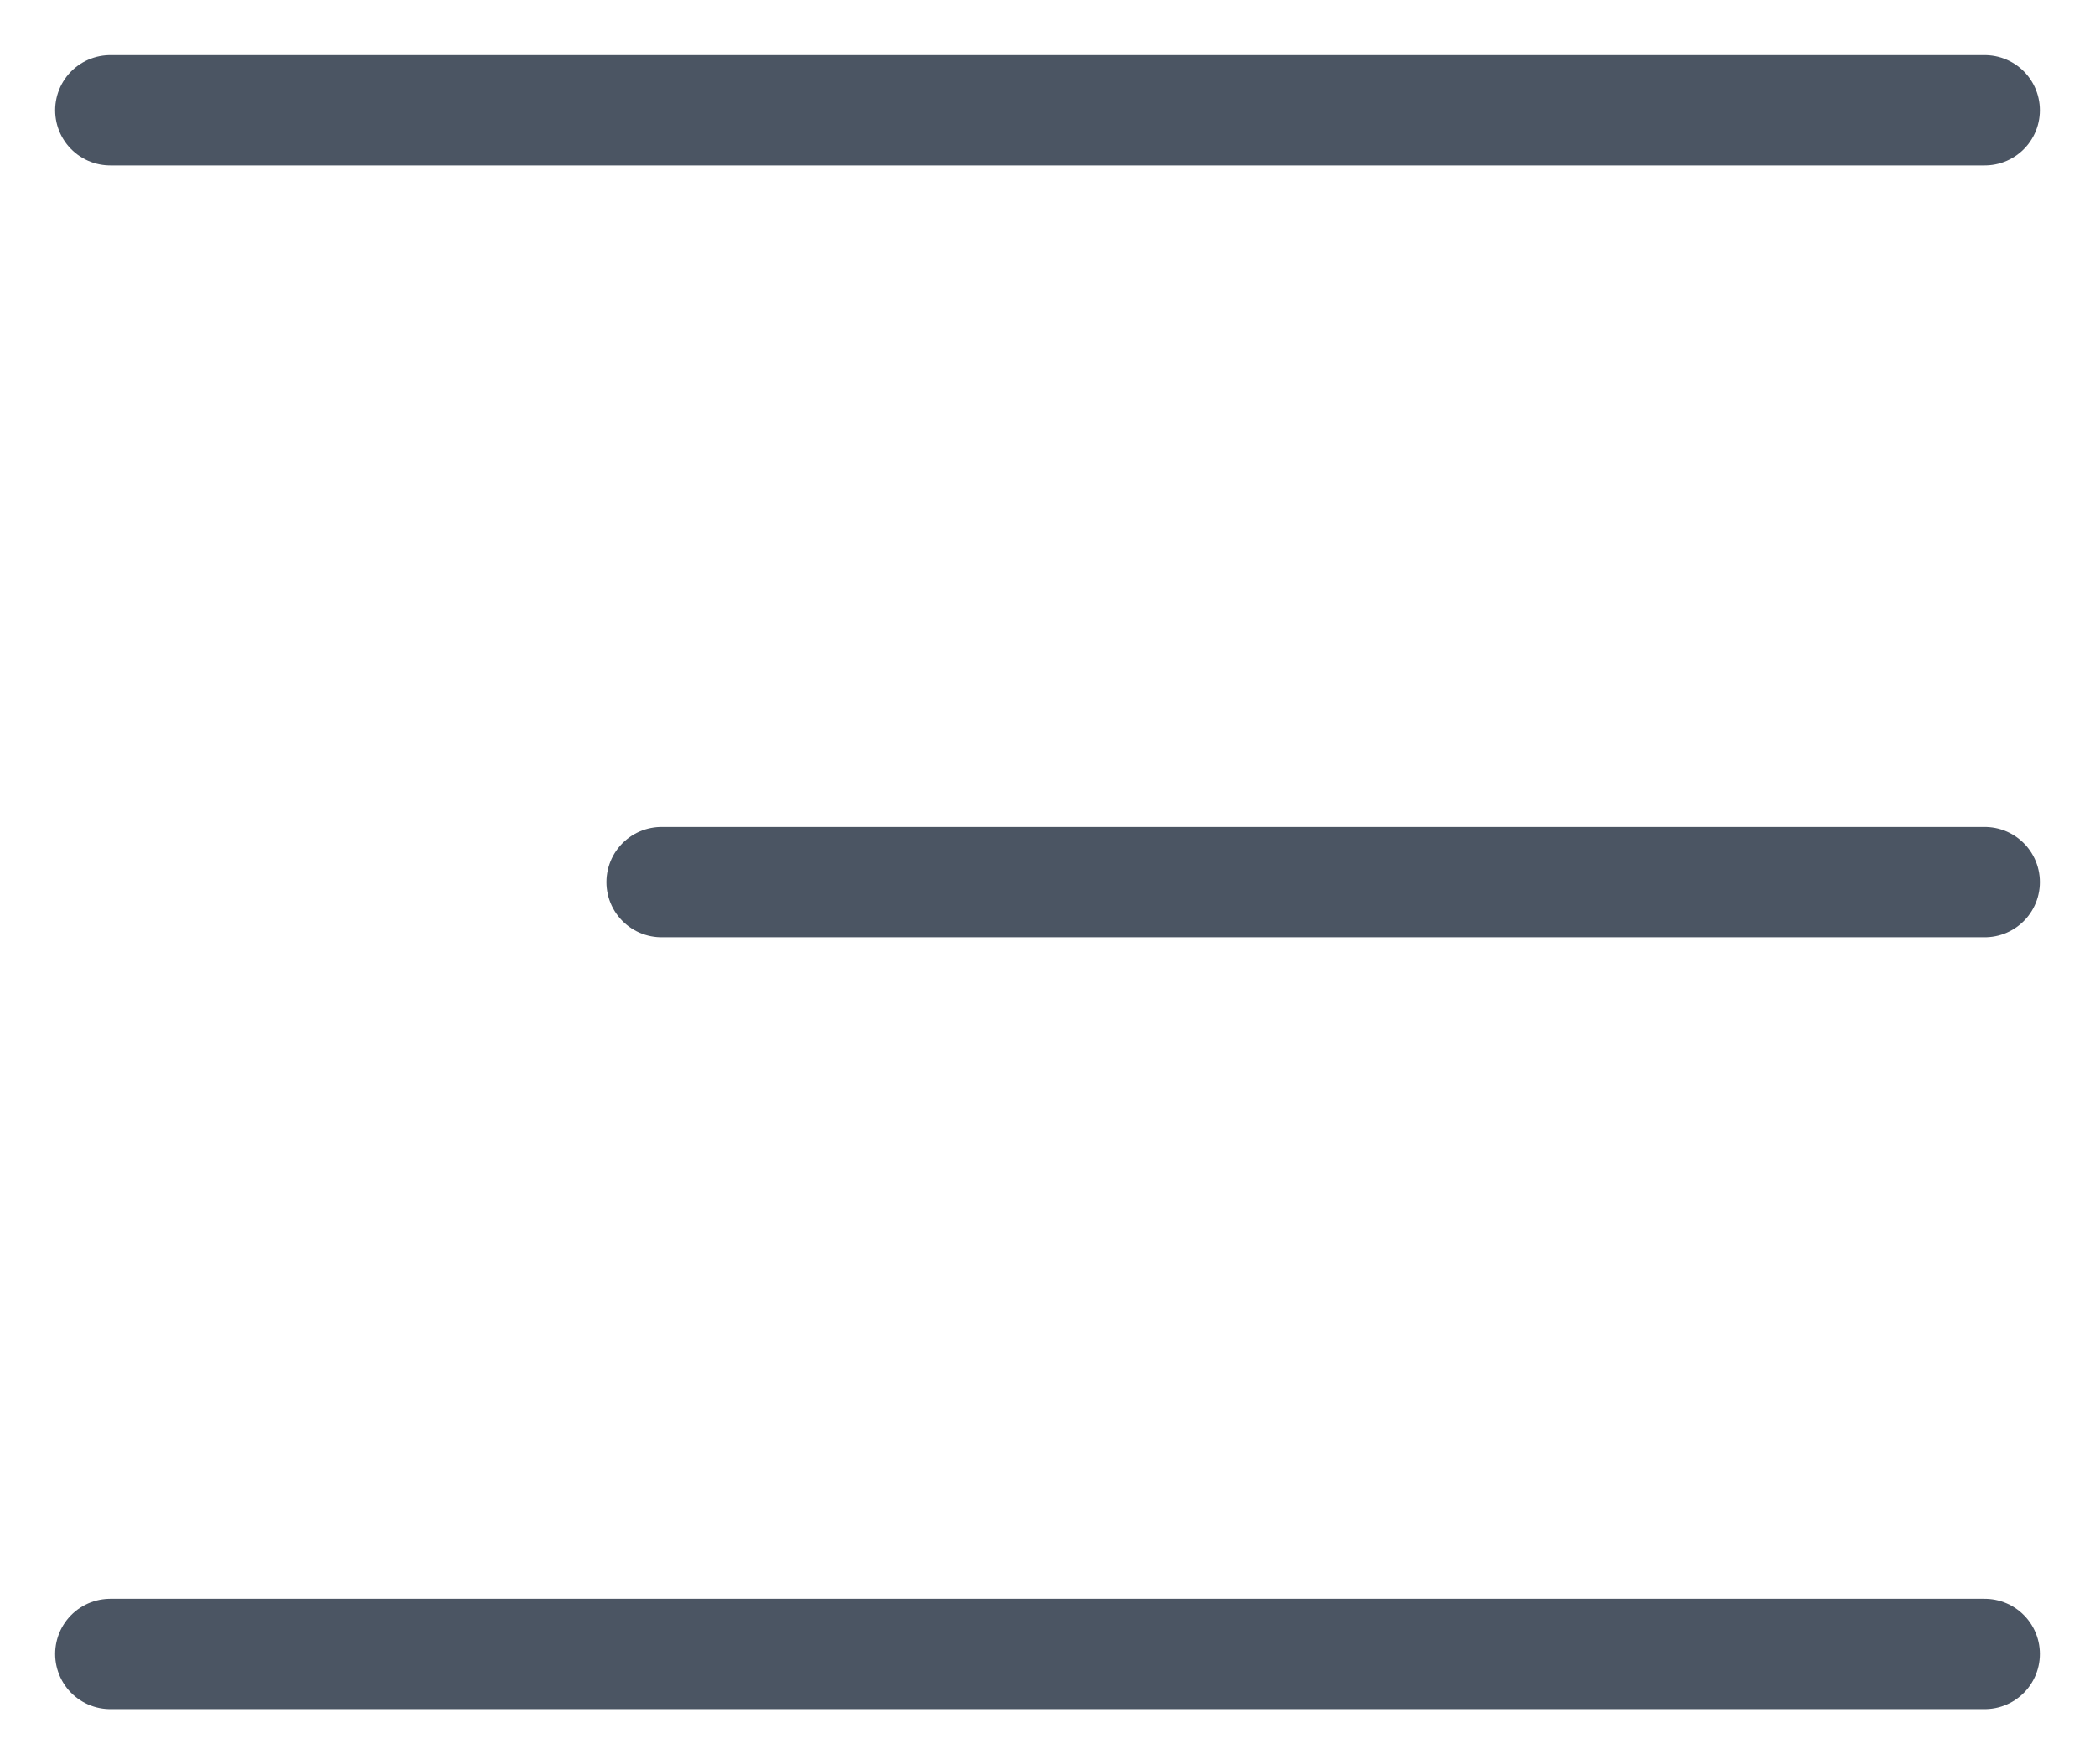 <svg width="19" height="16" viewBox="0 0 19 16" fill="none" xmlns="http://www.w3.org/2000/svg">
    <line x1="1" y1="1" x2="18" y2="1" stroke="#4b5563" stroke-width="1" stroke-linecap="round"/>
    <line x1="6" y1="8" x2="18" y2="8" stroke="#4b5563" stroke-width="1" stroke-linecap="round"/>
    <line x1="1" y1="15" x2="18" y2="15" stroke="#4b5563" stroke-width="1" stroke-linecap="round"/>
</svg>

